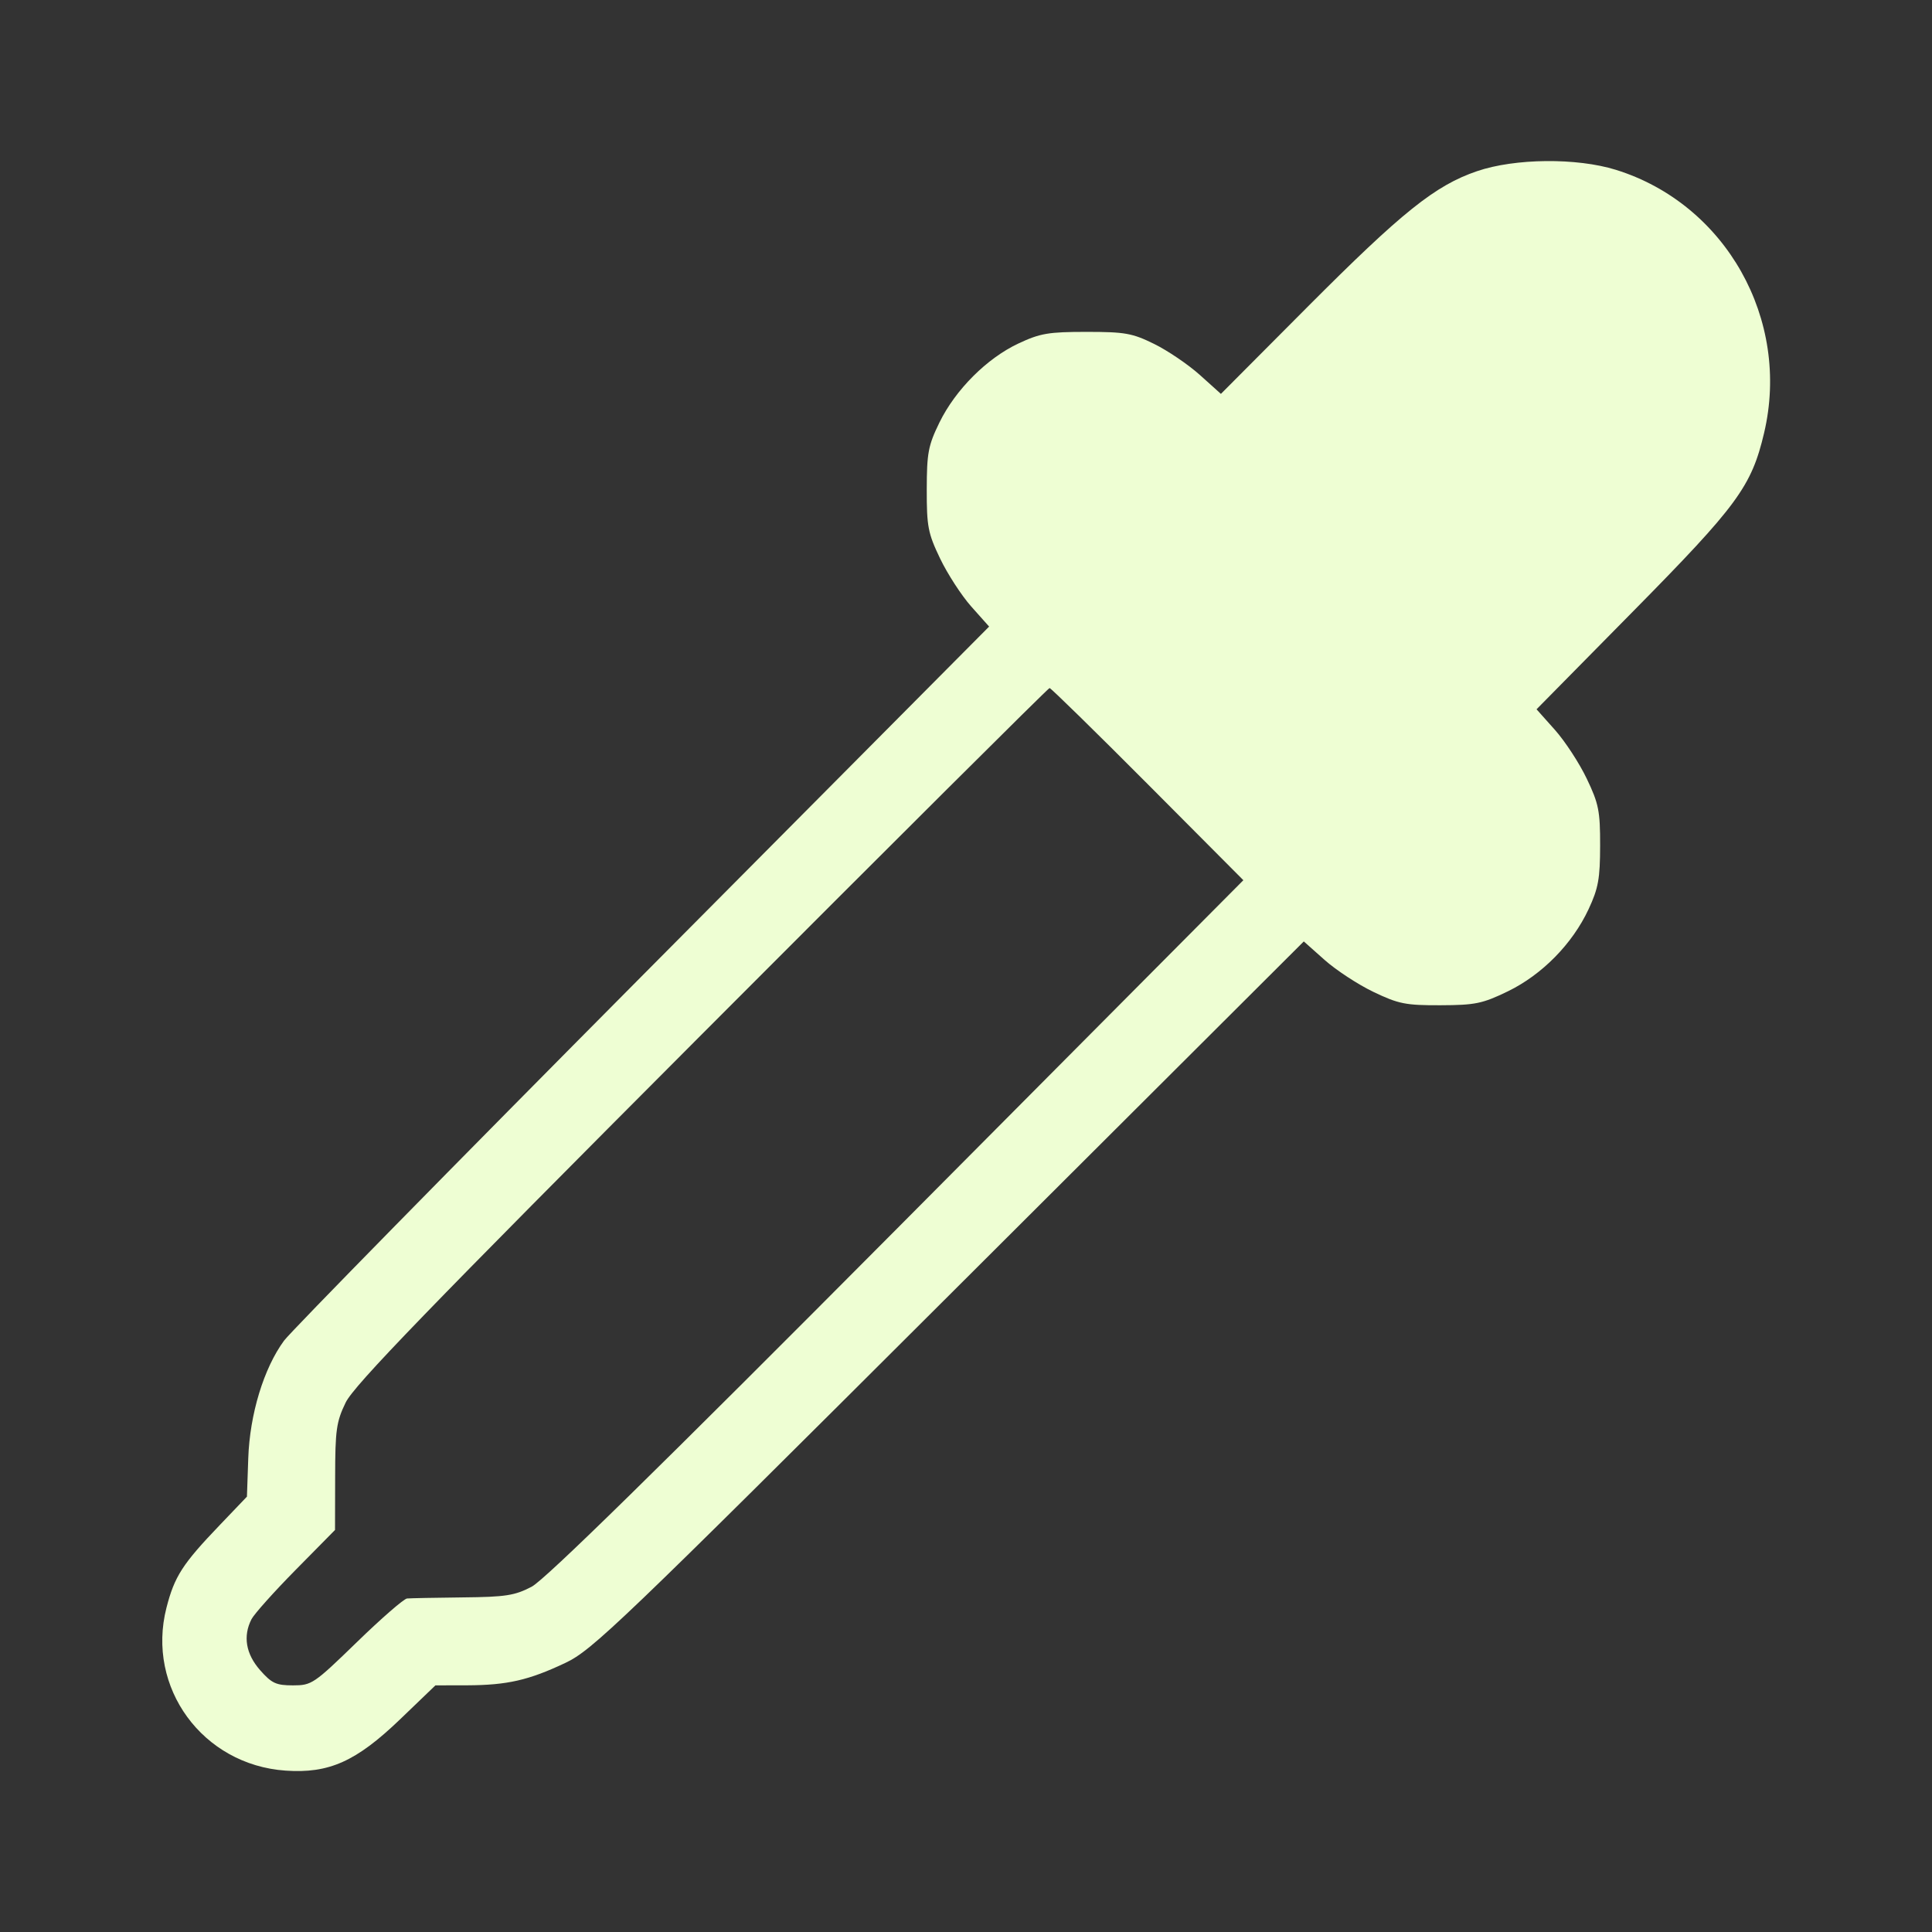 <svg width="32" height="32" viewBox="0 0 32 32" fill="none" xmlns="http://www.w3.org/2000/svg">
<rect x="0" y="0" width="32" height="32" fill="#333333" stroke="none"/>
<path fill-rule="evenodd" clip-rule="evenodd" d="M24.465 2.835C23.771 3.071 23.223 3.511 21.647 5.093L20.222 6.524L19.873 6.21C19.681 6.038 19.341 5.807 19.117 5.697C18.754 5.518 18.633 5.497 17.995 5.497C17.368 5.497 17.229 5.52 16.869 5.689C16.346 5.934 15.825 6.455 15.559 7C15.374 7.38 15.351 7.503 15.35 8.107C15.349 8.721 15.37 8.831 15.571 9.251C15.694 9.507 15.926 9.865 16.088 10.047L16.383 10.378L10.647 16.151C7.493 19.326 4.819 22.051 4.705 22.205C4.369 22.662 4.137 23.424 4.112 24.153L4.09 24.789L3.638 25.262C3.023 25.904 2.89 26.11 2.757 26.63C2.419 27.951 3.356 29.232 4.73 29.327C5.449 29.377 5.899 29.176 6.626 28.478L7.212 27.915L7.741 27.914C8.402 27.911 8.757 27.83 9.364 27.543C9.81 27.332 10.247 26.914 15.719 21.455L21.595 15.593L21.94 15.9C22.13 16.069 22.495 16.308 22.75 16.43C23.166 16.629 23.283 16.652 23.859 16.65C24.434 16.648 24.552 16.624 24.974 16.42C25.542 16.144 26.044 15.633 26.312 15.059C26.474 14.712 26.502 14.553 26.503 14.007C26.504 13.433 26.48 13.312 26.282 12.898C26.16 12.642 25.923 12.279 25.755 12.09L25.45 11.748L27.051 10.124C28.779 8.372 29.01 8.057 29.219 7.171C29.662 5.293 28.584 3.379 26.765 2.813C26.116 2.611 25.092 2.621 24.465 2.835ZM11.621 17.135C7.091 21.677 5.861 22.948 5.725 23.231C5.571 23.549 5.552 23.686 5.551 24.465L5.549 25.341L4.897 26.002C4.538 26.366 4.209 26.734 4.165 26.82C4.022 27.101 4.072 27.394 4.308 27.663C4.5 27.881 4.573 27.915 4.852 27.915C5.163 27.915 5.198 27.891 5.91 27.2C6.314 26.807 6.689 26.481 6.742 26.476C6.796 26.471 7.209 26.463 7.662 26.458C8.377 26.451 8.526 26.427 8.806 26.281C9.028 26.164 10.9 24.329 14.861 20.346L20.594 14.579L19.009 12.987C18.137 12.112 17.406 11.396 17.384 11.396C17.363 11.396 14.769 13.979 11.621 17.135Z" fill="#EEFED3"/>
</svg>
